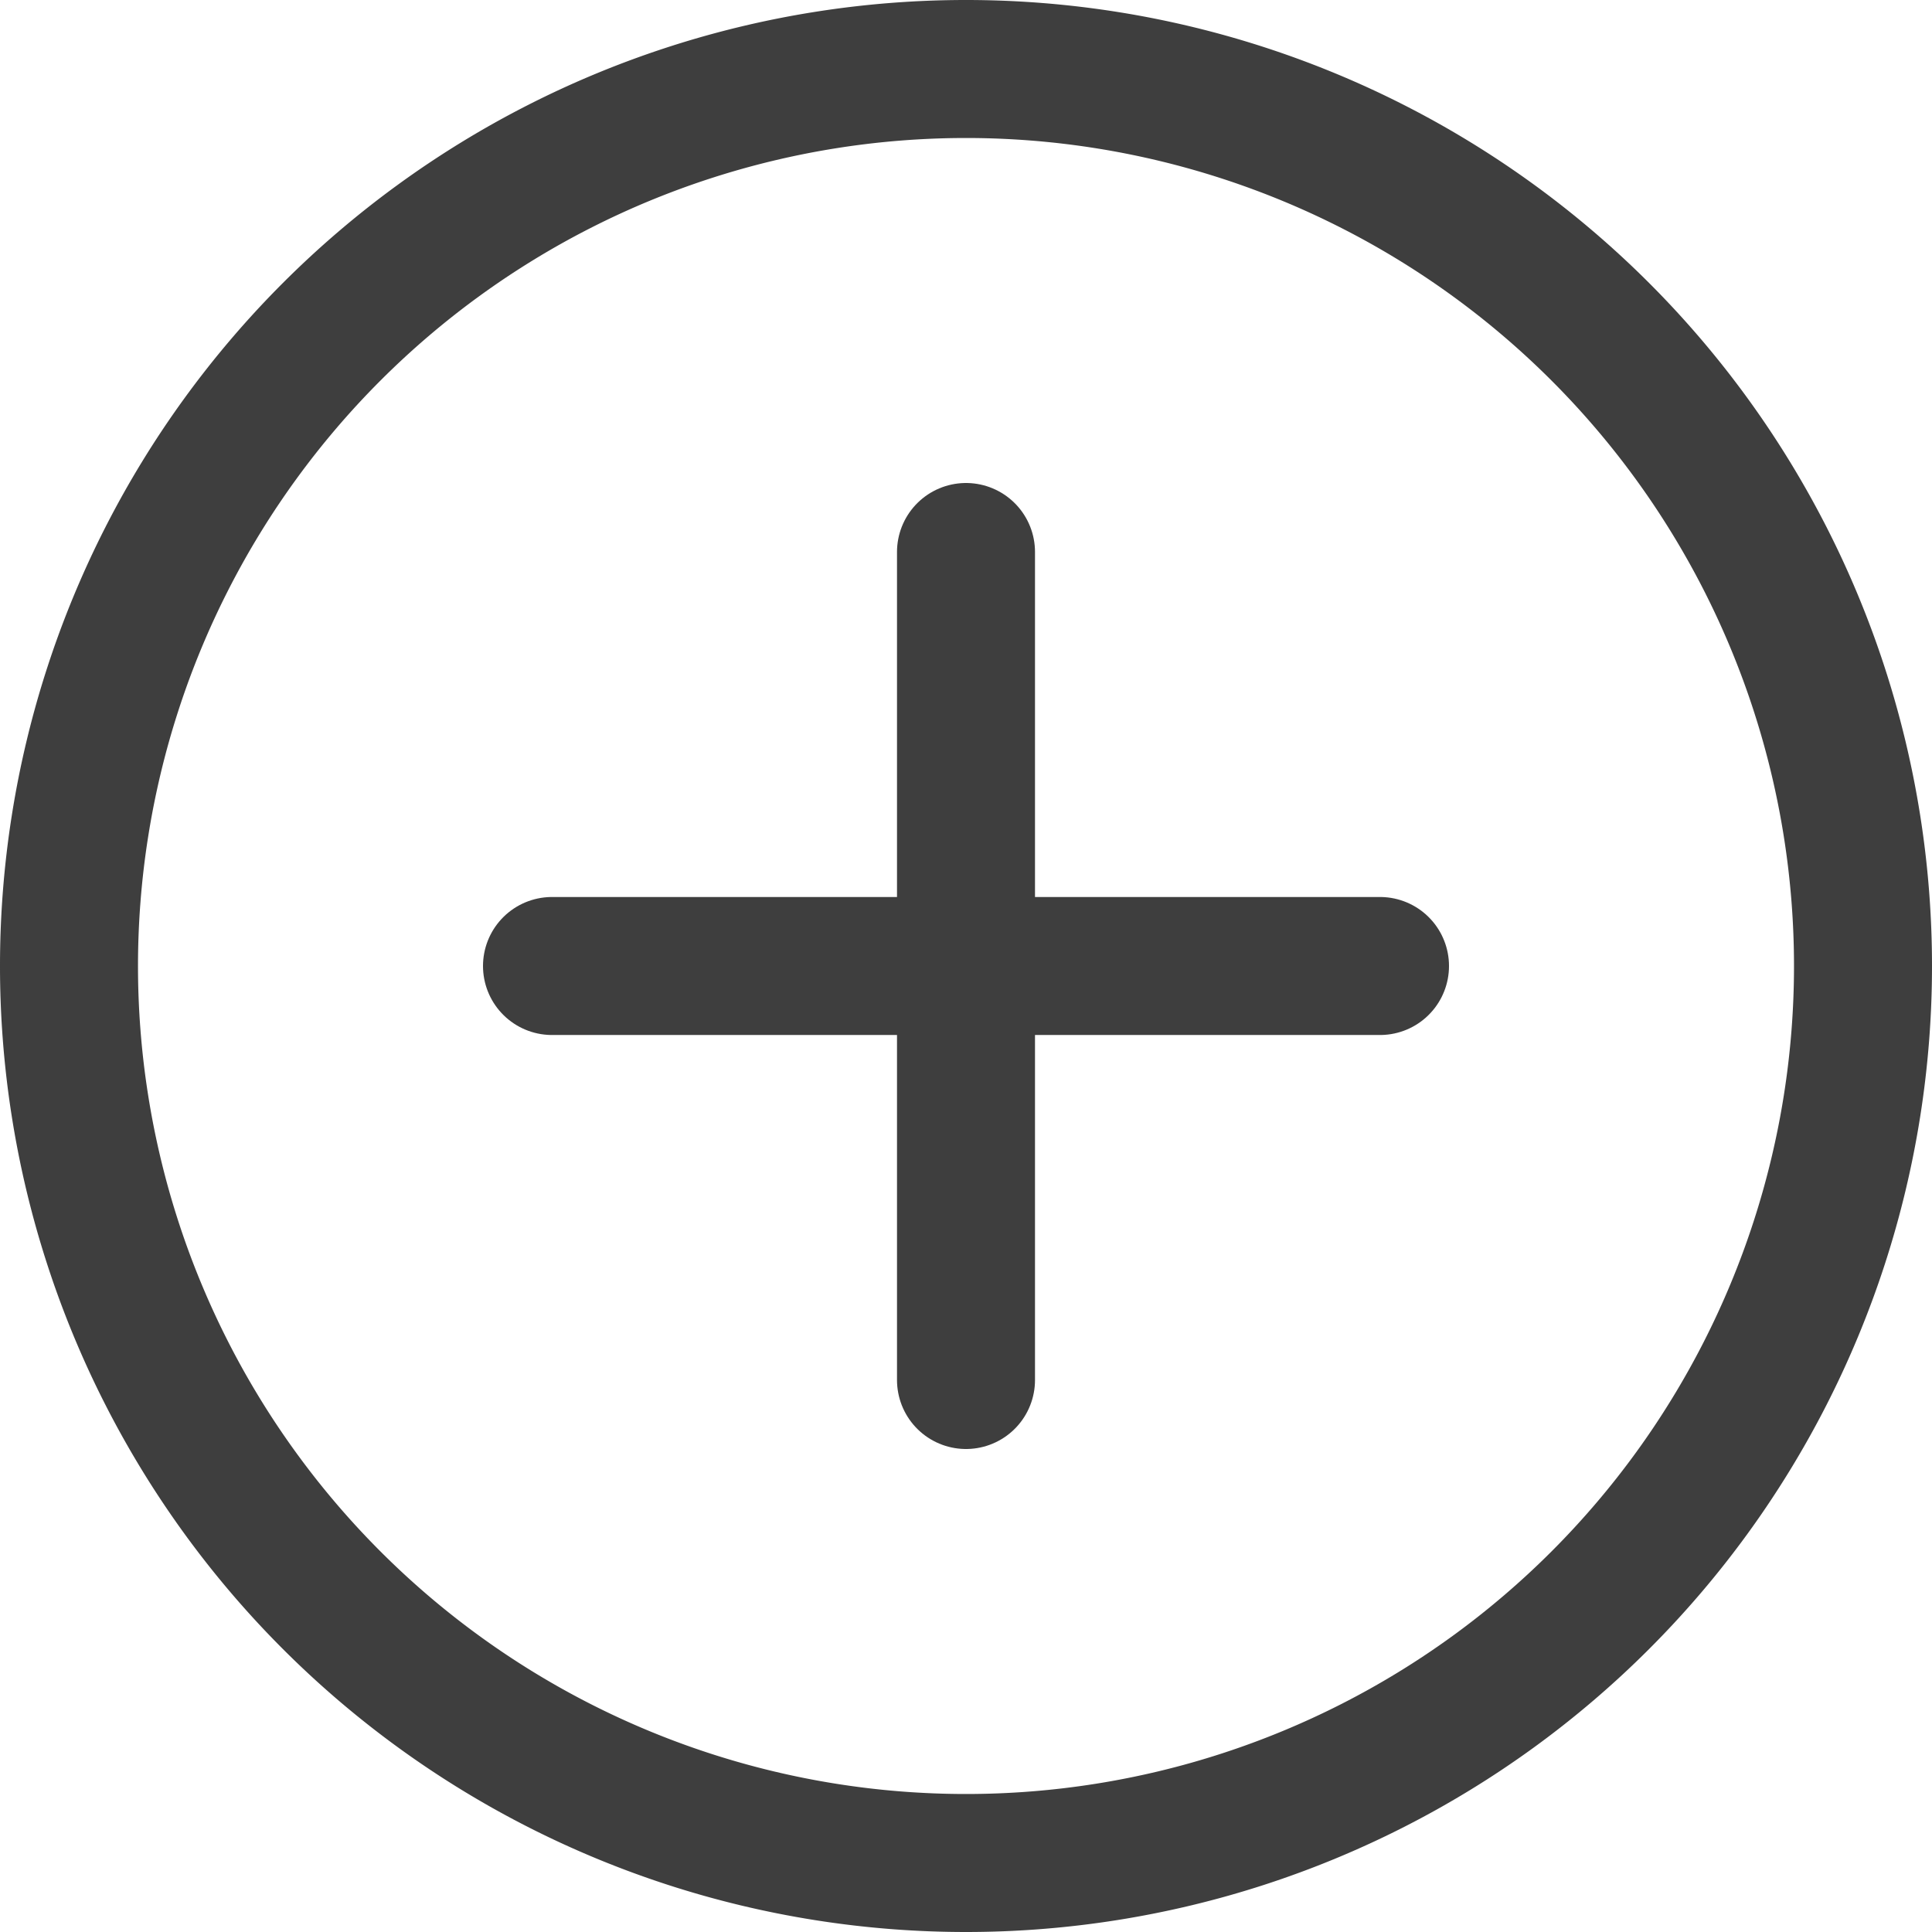 <svg xmlns="http://www.w3.org/2000/svg" fill="none" viewBox="0 0 14 14" height="48" width="48"><g id="add-circle--button-remove-cross-add-buttons-plus-circle-+-mathematics-math"><path id="Vector" stroke="#3e3e3e" stroke-linecap="round" stroke-linejoin="round" d="M7 13.5a6.5 6.5 0 1 0 0-13 6.5 6.5 0 0 0 0 13Z"></path><path id="Vector_2" stroke="#3e3e3e" stroke-linecap="round" stroke-linejoin="round" d="M7 4v6"></path><path id="Vector_3" stroke="#3e3e3e" stroke-linecap="round" stroke-linejoin="round" d="M4 7h6"></path></g></svg>